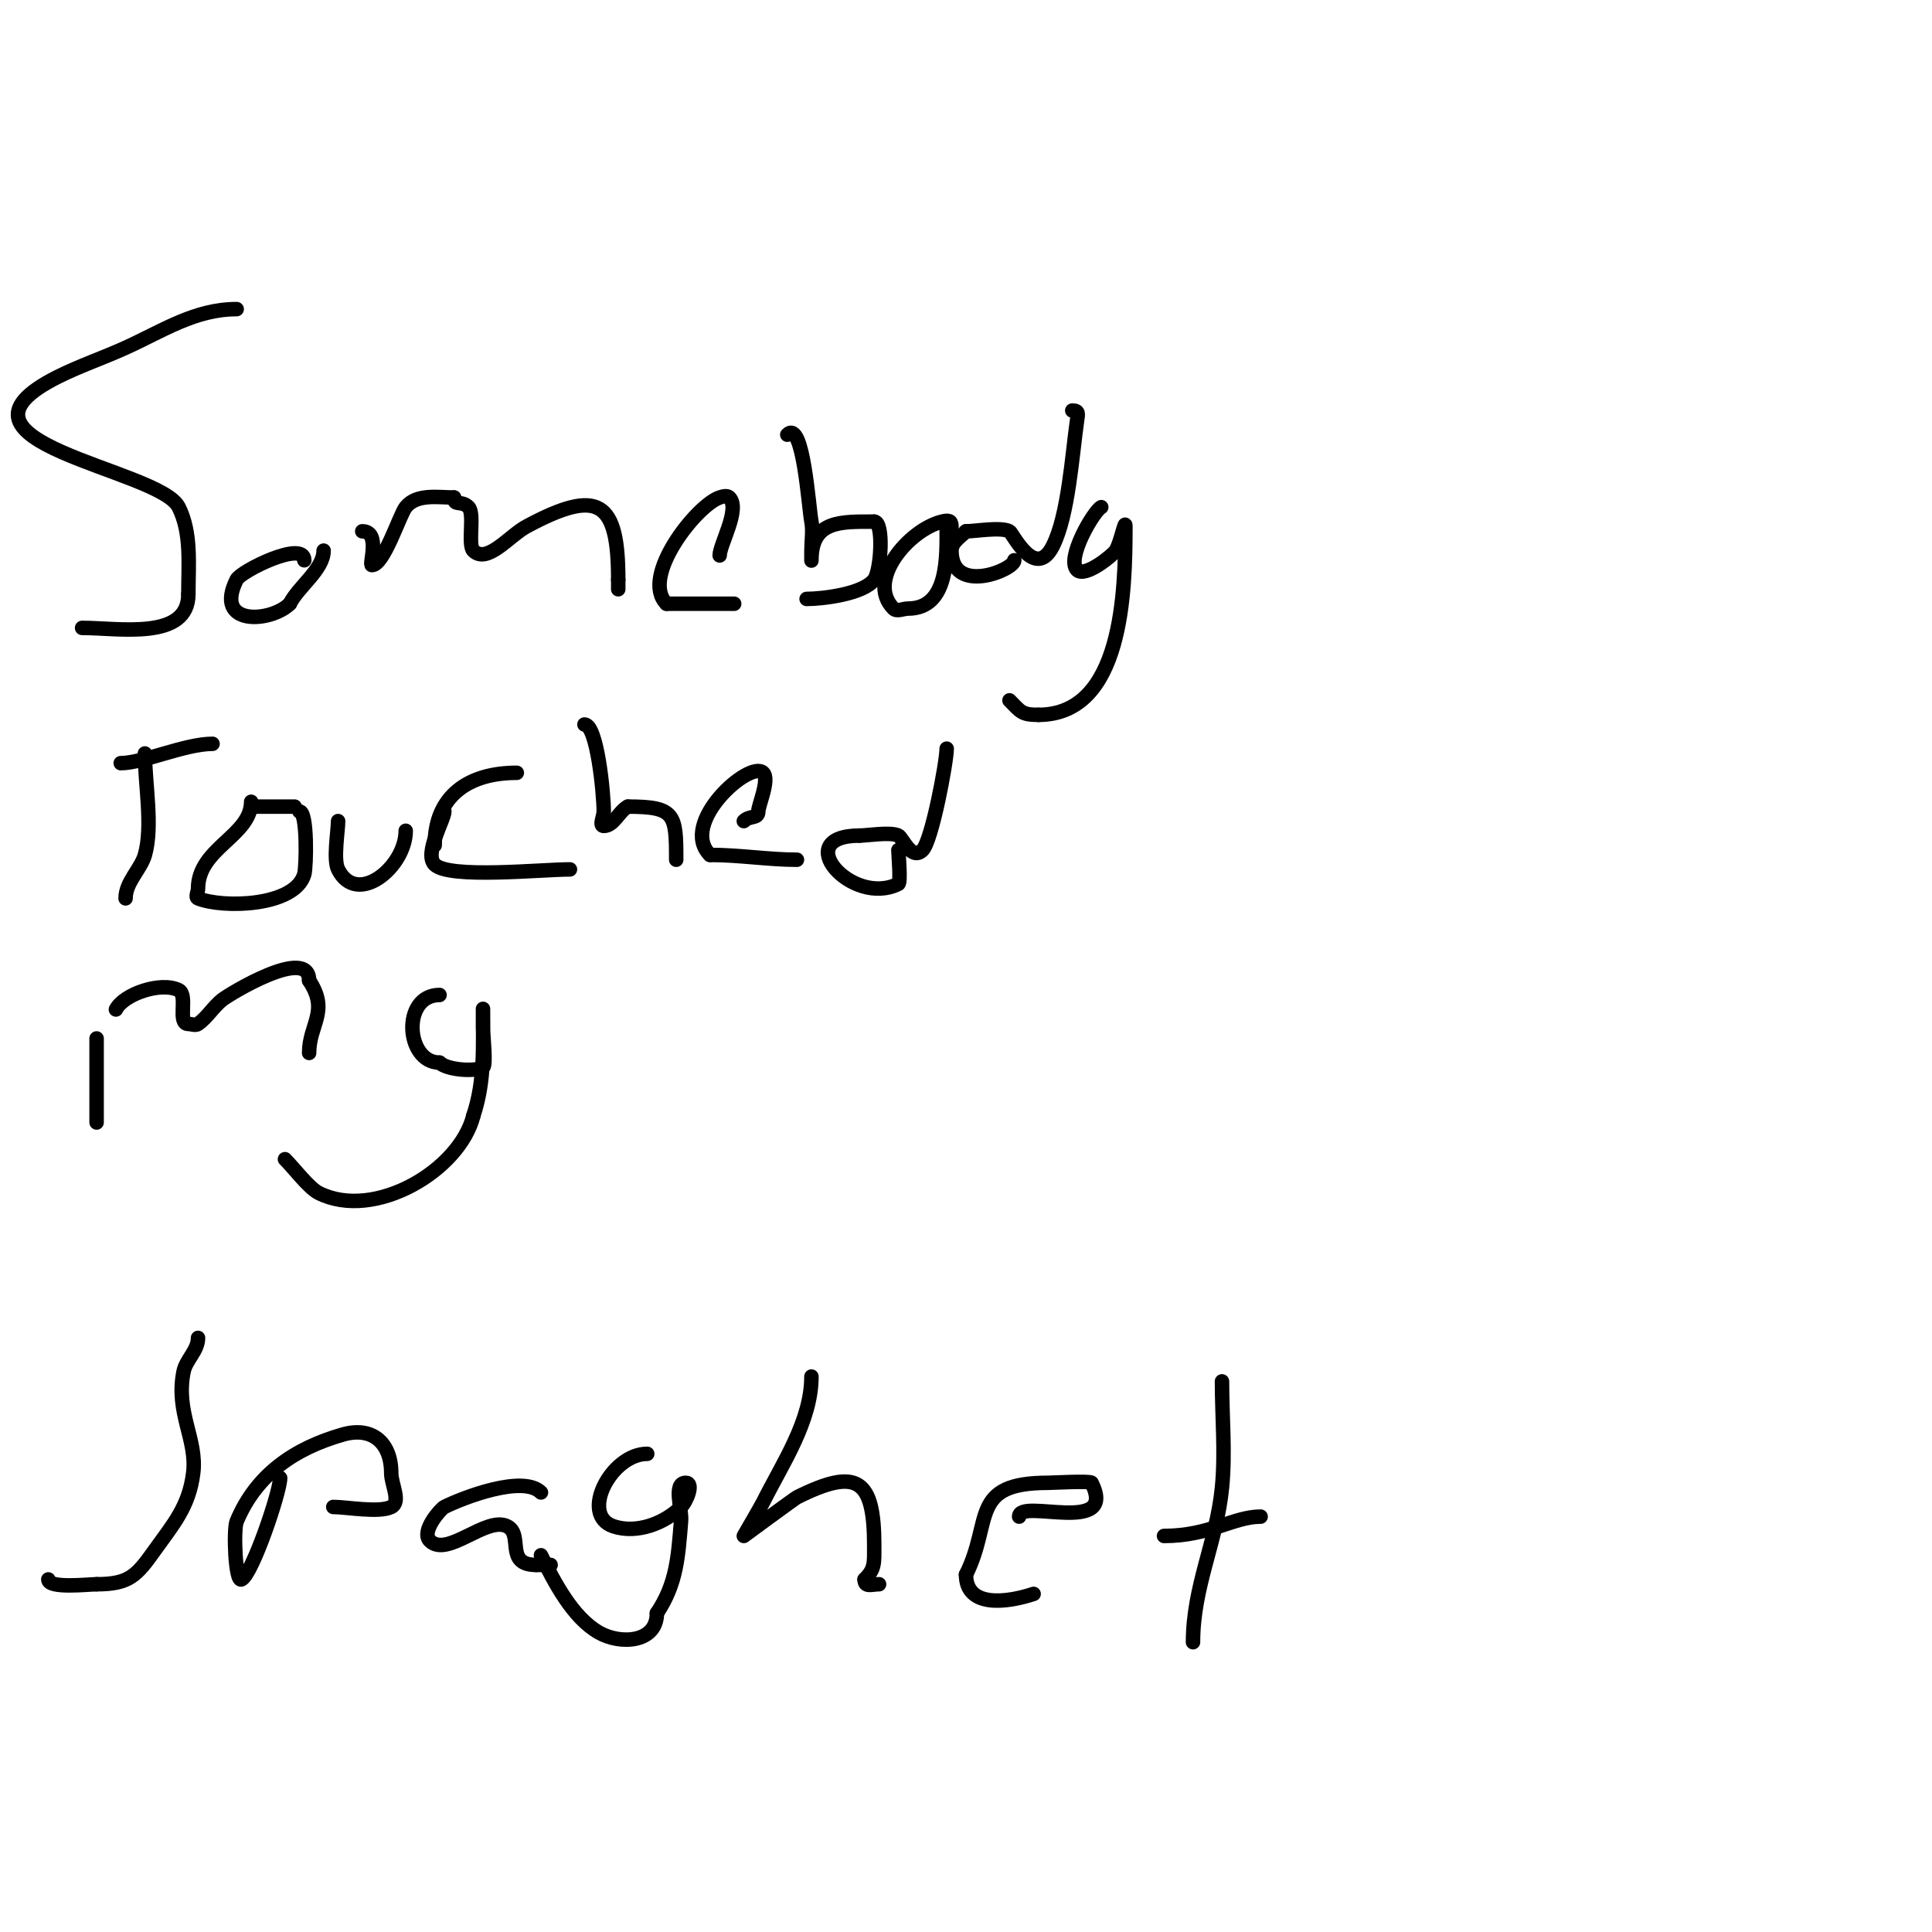 <svg viewBox='0 0 400 400' version='1.1' xmlns='http://www.w3.org/2000/svg' xmlns:xlink='http://www.w3.org/1999/xlink'><g fill='none' stroke='#000000' stroke-width='3' stroke-linecap='round' stroke-linejoin='round'><path d='M49,64c-8.621,0 -15.277,4.49 -23,8c-4.622,2.101 -9.459,3.729 -14,6c-27.202,13.601 20.992,18.984 25,27c2.686,5.372 2,11.826 2,18'/><path d='M39,123c0,9.665 -14.382,7 -22,7'/><path d='M63,116c0,-4.297 -13.123,2.246 -14,4c-4.877,9.753 7.149,8.851 11,5'/><path d='M60,125c1.775,-3.551 7,-7.1 7,-11'/><path d='M75,110c3.892,0 1.321,7 2,7c2.481,0 5.76,-10.45 7,-12c2.272,-2.84 6.727,-2 10,-2'/><path d='M94,103c0,1.912 1.466,0.466 3,2c1.324,1.324 -0.206,7.794 1,9c2.848,2.848 7.454,-3.09 11,-5c15.064,-8.111 19,-5.206 19,11'/><path d='M128,120l0,2'/><path d='M149,115c0,-2.264 4.352,-9.648 2,-12c-0.471,-0.471 -1.368,-0.211 -2,0c-4.765,1.588 -16.54,16.46 -11,22'/><path d='M138,125c4.667,0 9.333,0 14,0'/><path d='M163,90c3.308,-3.308 4.423,15.117 5,18c0.36,1.8 0,4.16 0,6c0,0.667 0,2.667 0,2c0,-8.312 6.118,-8 13,-8'/><path d='M181,108c2.017,0 1.414,10.115 0,12c-2.255,3.007 -10.705,4 -14,4'/><path d='M197,109c0,-1.312 -0.725,-1.319 -2,-1c-6.885,1.721 -15.79,12.21 -10,18c0.707,0.707 2,0 3,0c8.506,0 8,-10.989 8,-17'/><path d='M222,85c1.417,0 1.187,0.693 1,2c-1.041,7.29 -1.802,19.603 -5,26c-3.67,7.339 -8.383,-2.691 -9,-3c-1.88,-0.94 -7.012,0 -9,0'/><path d='M200,110c-1.201,1.201 -3,2.237 -3,4c0,9.32 13,3.977 13,2'/><path d='M228,105c-1.529,0.764 -7.344,10.656 -5,13c1.635,1.635 7.328,-2.992 8,-4c0.996,-1.494 2,-6.795 2,-5c0,13.459 -0.541,39 -18,39'/><path d='M215,148c-3.537,0 -3.65,-0.65 -6,-3'/><path d='M30,156c0,6.249 1.698,15.058 0,21c-0.857,3.001 -4,5.612 -4,9'/><path d='M25,158c4.556,0 13.267,-4 19,-4'/><path d='M52,166c0,7.081 -11,9.567 -11,18c0,0.667 -0.619,1.752 0,2c5.206,2.082 20.086,1.699 22,-5c0.435,-1.521 0.682,-13 -1,-13'/><path d='M70,170c0,2.04 -1.023,7.954 0,10c3.891,7.783 14,-0.499 14,-8'/><path d='M92,168c0,1.665 -4.269,8.731 -2,11c2.989,2.989 22.176,1 28,1'/><path d='M90,175c0,-10.216 6.985,-15 17,-15'/><path d='M121,150c2.62,0 4,14.308 4,18c0,1 -1,3 0,3c2.107,0 3.158,-3.079 5,-4'/><path d='M130,167c9.81,0 10,1.584 10,11'/><path d='M154,170c1.231,-1.231 3,-0.419 3,-2c0,-1.305 2.404,-6.596 1,-8c-2.729,-2.729 -17.545,10.455 -11,17'/><path d='M147,177c6.125,0 12.185,1 18,1'/><path d='M196,155c0,2.764 -3.074,19.074 -5,21c-2.287,2.287 -4.126,-2.563 -5,-3c-1.613,-0.807 -6.456,0 -8,0'/><path d='M178,173c-14.627,0 -1.677,14.838 8,10c0.538,-0.269 0,-6.22 0,-7'/><path d='M61,167c-3,0 -6,0 -9,0'/><path d='M20,219c0,4.333 0,8.667 0,13c0,2 0,-4 0,-6c0,-3.667 0,-7.333 0,-11'/><path d='M24,209c1.592,-3.184 9.337,-5.832 13,-4c2.022,1.011 -0.404,7 2,7c0.667,0 1.458,0.387 2,0c1.918,-1.37 3.159,-3.528 5,-5c1.411,-1.129 18,-11.285 18,-4'/><path d='M64,203c4.268,6.403 0,9.037 0,15'/><path d='M91,206c-7.918,0 -7.035,14 0,14'/><path d='M91,220c1.471,1.471 7.074,1.963 9,1c0.695,-0.347 0,-6.723 0,-8c0,-1.333 0,-5.333 0,-4c0,7.623 0.438,14.686 -2,22'/><path d='M98,231c-2.818,11.272 -20.409,21.795 -32,16c-2.041,-1.02 -5.1,-5.1 -7,-7'/><path d='M41,277c0,2.662 -2.497,4.487 -3,7c-1.702,8.512 2.876,13.991 2,21c-0.868,6.941 -4.16,10.625 -8,16c-3.707,5.19 -5.23,7 -12,7'/><path d='M20,328c-1.675,0 -10,0.968 -10,-1'/><path d='M58,306c0,2.908 -5.751,19.875 -8,21c-1.291,0.645 -1.699,-10.322 -1,-12c4.104,-9.849 12.143,-15.184 22,-18c5.946,-1.699 10,1.579 10,8c0,2.333 2.087,5.957 0,7c-2.52,1.26 -9.317,0 -12,0'/><path d='M69,312'/><path d='M112,309c-3.724,-3.724 -16.162,1.081 -20,3c-0.727,0.364 -4.931,5.069 -3,7c3.586,3.586 11.672,-5.164 16,-3c3.457,1.729 -0.608,8 6,8'/><path d='M111,324c1,0 2,0 3,0'/><path d='M134,301c-7.478,0 -14.021,12.66 -7,15c4.91,1.637 10.674,-0.674 14,-4c1.202,-1.202 2.7,-5 1,-5c-2.687,0 -0.777,5.322 -1,8c-0.612,7.342 -0.887,12.83 -5,19'/><path d='M136,334c0,6.17 -7.587,6.522 -12,4c-5.49,-3.137 -9.217,-10.433 -12,-16'/><path d='M168,285c0,9.227 -6.002,18.004 -10,26c-0.424,0.848 -4,7 -4,7c0,0 10.559,-7.779 11,-8c12.583,-6.291 16,-3.724 16,10c0,3.68 0.168,4.832 -2,7'/><path d='M179,327c0,1.706 1.42,1 3,1'/><path d='M211,314c0,-3.909 20.508,4.015 15,-7c-0.218,-0.437 -8.353,0 -9,0c-16.407,0 -11.42,7.84 -17,19'/><path d='M200,326c0,7.017 8.632,5.789 14,4'/><path d='M253,286c0,7.24 0.719,14.814 0,22c-1.132,11.318 -6,20.468 -6,32'/><path d='M241,318c9.454,0 14.375,-4 20,-4'/></g>
</svg>